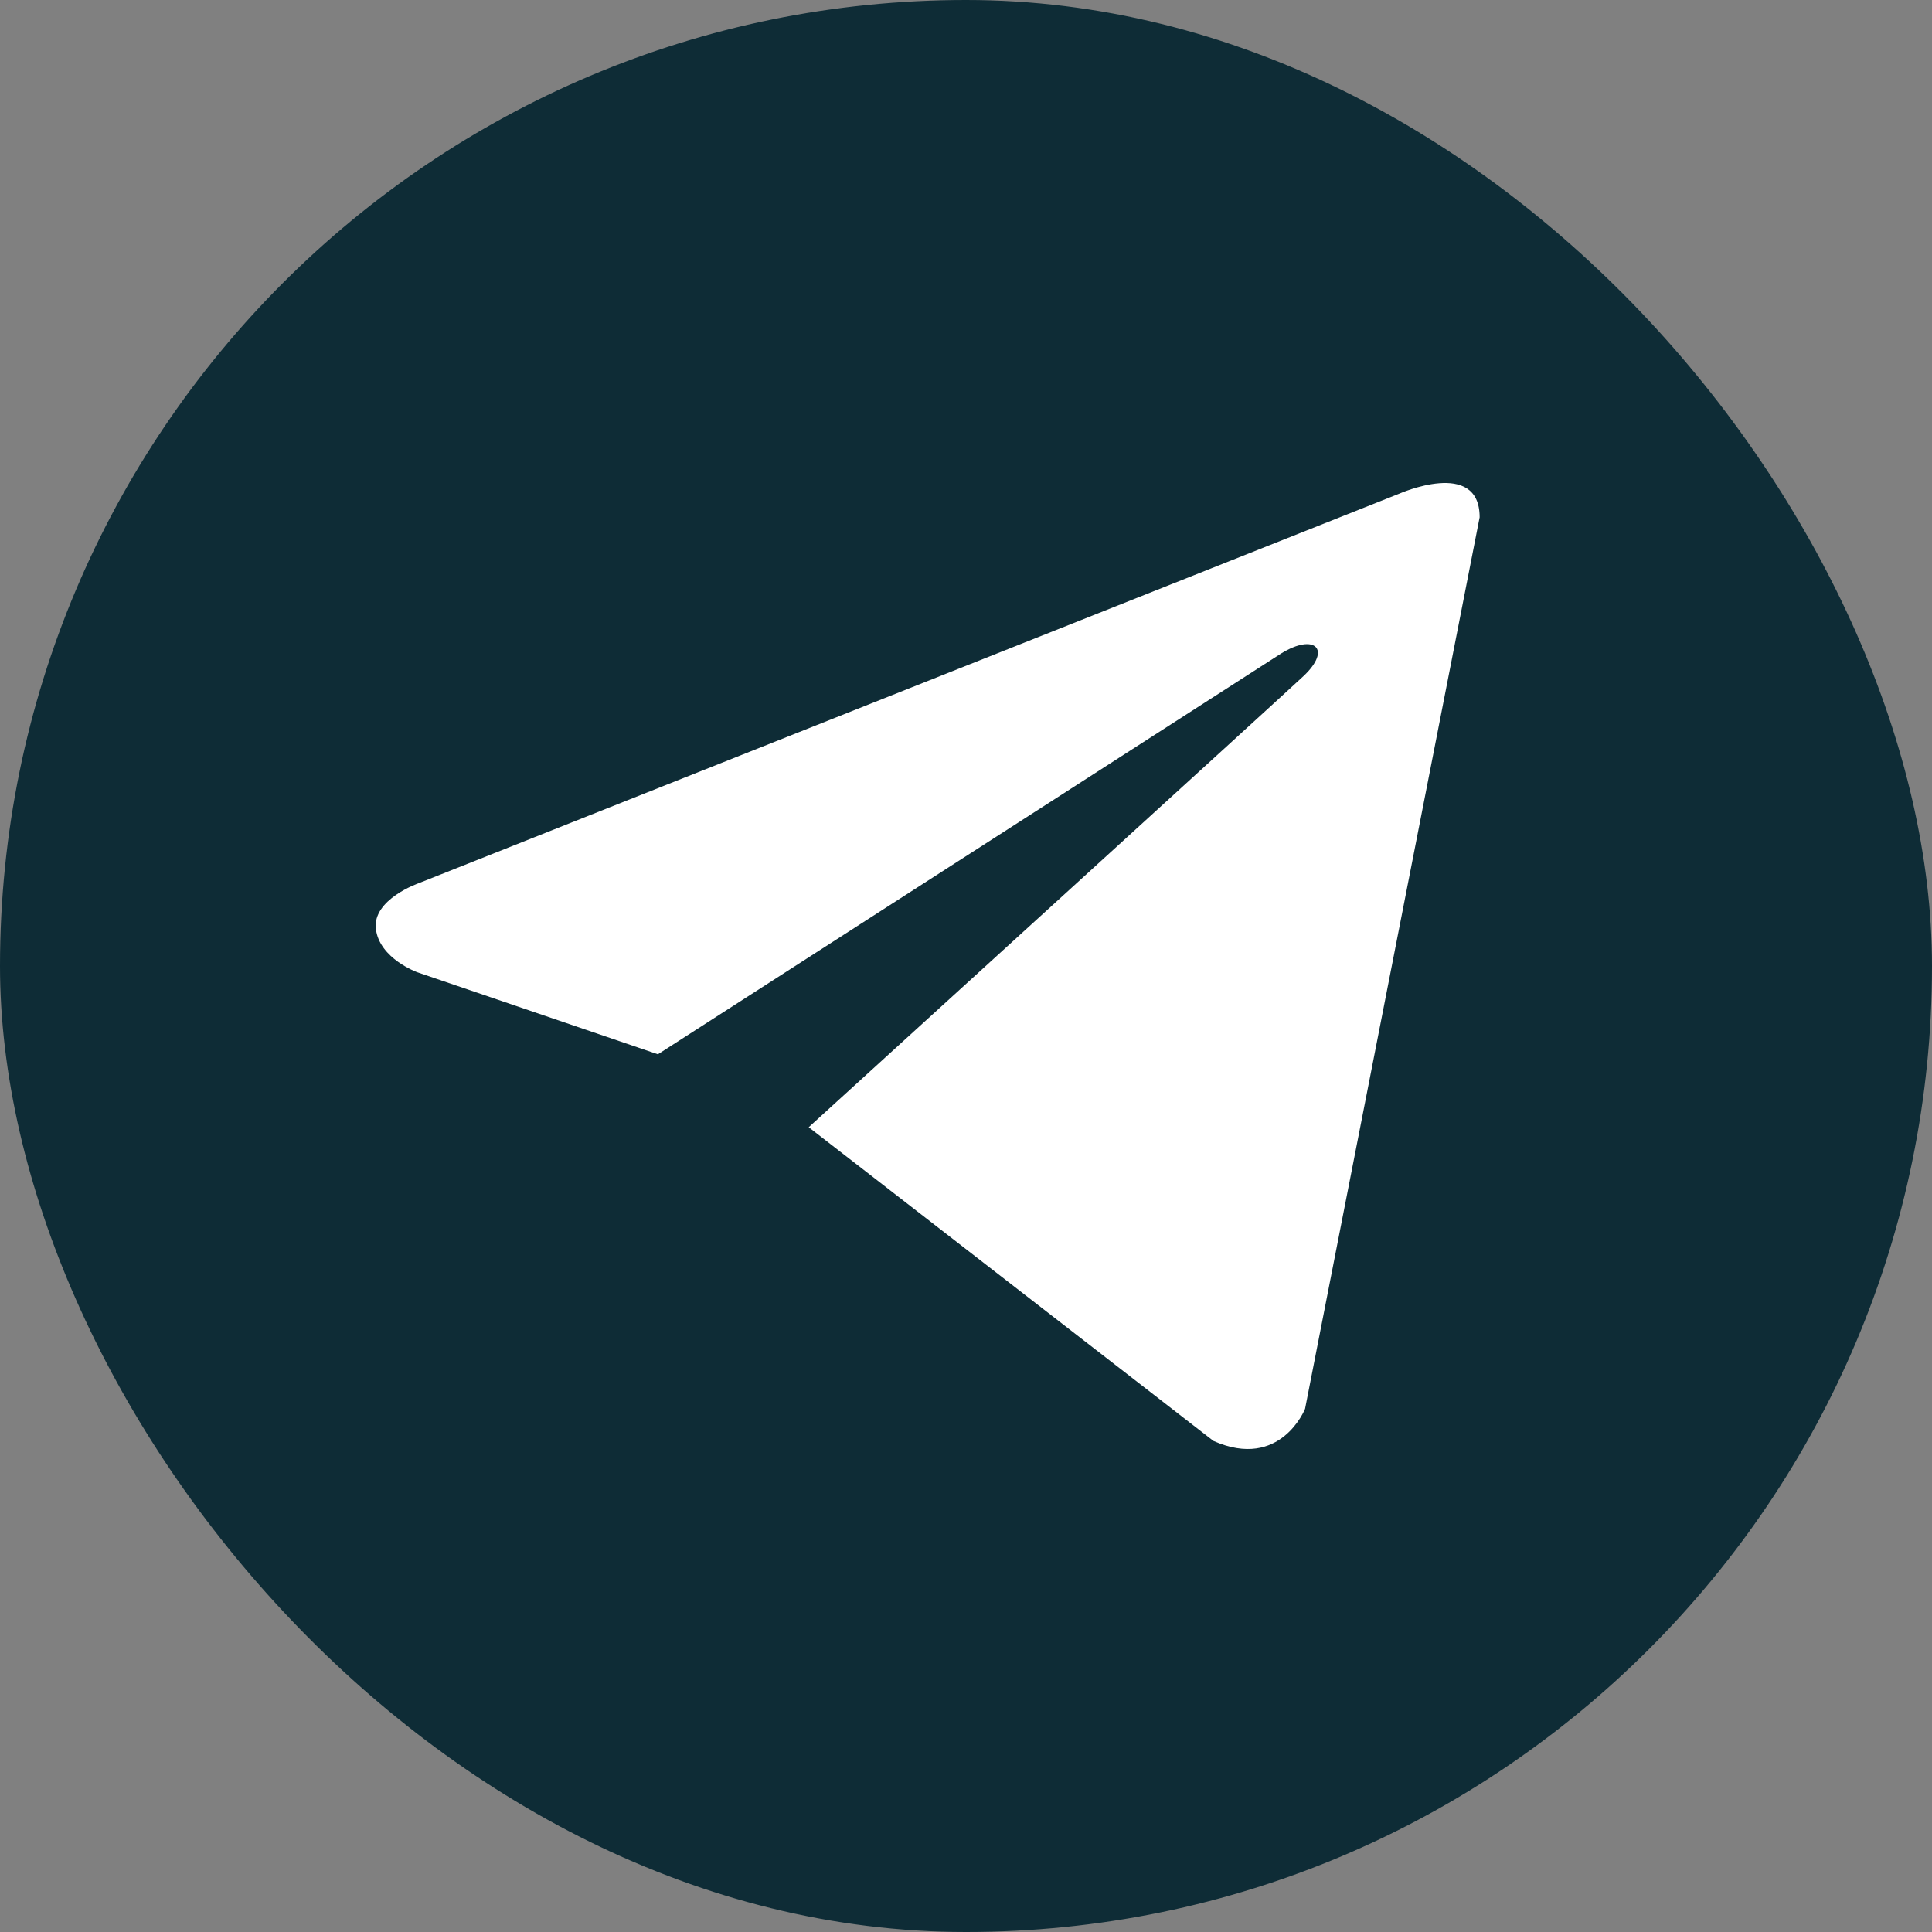 <?xml version="1.0" encoding="UTF-8"?> <svg xmlns="http://www.w3.org/2000/svg" width="36" height="36" viewBox="0 0 36 36" fill="none"><rect x="0" y="0" width="36" height="36" fill="#808080" stroke="none"/> <rect width="36" height="36" rx="18" fill="#0E2C36"></rect> <path d="M27.571 9.638L24.318 26.251C24.318 26.251 23.863 27.403 22.611 26.85L15.069 21.004C16.083 20.081 23.947 12.921 24.291 12.596C24.823 12.094 24.493 11.794 23.875 12.175L12.259 19.645L7.777 18.117C7.777 18.117 7.072 17.864 7.004 17.311C6.936 16.758 7.8 16.458 7.8 16.458L26.07 9.2C26.07 9.2 27.571 8.532 27.571 9.638Z" fill="white"></path> </svg> 